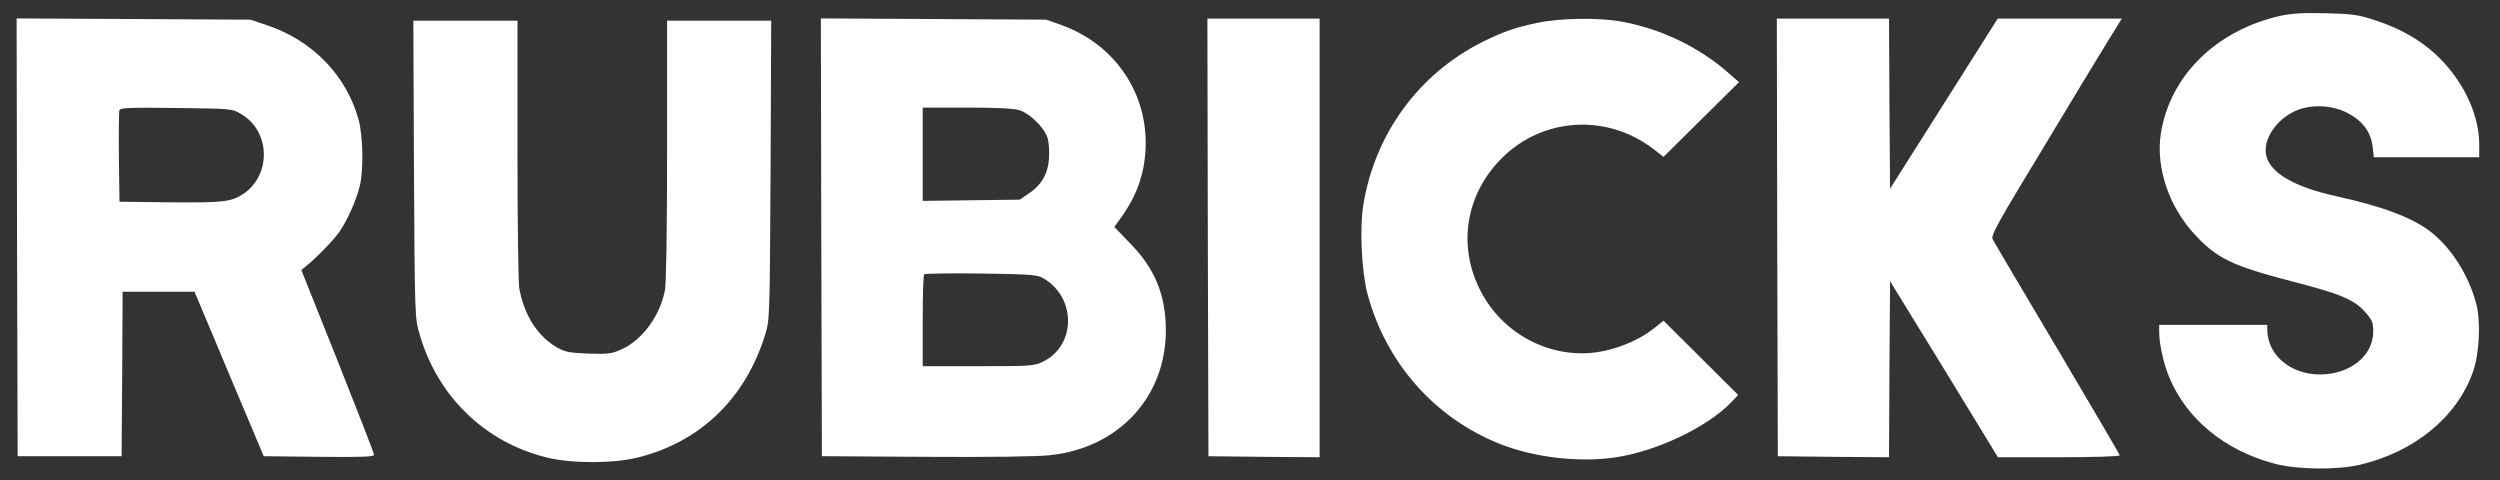 <?xml version="1.0" encoding="UTF-8"?> <svg xmlns="http://www.w3.org/2000/svg" width="125" height="24" viewBox="0 0 125 24" fill="none"><rect x="0" y="0" width="125" height="24" fill="#333333" stroke="none"/> <path d="M114.038 0.787C110.827 1.5 108.489 3.787 108.042 6.683C107.783 8.359 108.437 10.314 109.715 11.7C110.827 12.921 111.638 13.304 114.641 14.08C117.01 14.69 117.706 14.98 118.257 15.6C118.61 16.004 118.662 16.128 118.662 16.573C118.662 17.783 117.519 18.714 116.012 18.724C114.516 18.724 113.363 17.742 113.363 16.469V16.242H110.661H107.959V16.583C107.959 17.194 108.167 18.135 108.448 18.828C109.31 20.938 111.222 22.521 113.726 23.183C114.848 23.483 116.812 23.504 117.966 23.245C120.719 22.604 122.849 20.856 123.649 18.59C123.971 17.69 124.044 16.107 123.816 15.207C123.441 13.769 122.579 12.404 121.53 11.587C120.594 10.873 119.14 10.325 116.843 9.818C114.713 9.352 113.508 8.649 113.311 7.769C113.144 7.014 113.747 6.052 114.682 5.587C115.451 5.204 116.552 5.225 117.353 5.638C118.121 6.031 118.537 6.58 118.631 7.325L118.693 7.862H121.322H123.961V7.231C123.961 5.938 123.379 4.511 122.371 3.331C121.457 2.256 120.241 1.48 118.662 0.983C117.903 0.735 117.571 0.693 116.272 0.662C115.181 0.631 114.568 0.673 114.038 0.787Z" fill="white"></path> <path d="M0.852 11.866L0.883 22.81H3.481H6.079L6.11 18.703L6.131 14.586H7.928H9.726L11.451 18.693L13.186 22.81L15.939 22.841C18.111 22.862 18.703 22.841 18.703 22.738C18.703 22.666 17.882 20.555 16.885 18.052L15.066 13.5L15.295 13.314C15.804 12.91 16.656 12.031 16.958 11.607C17.363 11.028 17.81 10.024 17.986 9.31C18.184 8.514 18.153 6.828 17.934 6C17.332 3.786 15.638 2.028 13.352 1.262L12.521 0.983L6.671 0.952L0.831 0.921L0.852 11.866ZM12.033 5.69C13.518 6.528 13.591 8.741 12.168 9.693C11.565 10.097 11.149 10.138 8.5 10.117L5.975 10.086L5.944 7.862C5.933 6.641 5.944 5.576 5.975 5.503C6.016 5.39 6.557 5.369 8.801 5.4C11.544 5.431 11.596 5.431 12.033 5.69Z" fill="white"></path> <path d="M41.064 11.866L41.095 22.81L46.291 22.841C49.387 22.862 51.901 22.831 52.504 22.759C55.933 22.396 58.292 19.852 58.292 16.521C58.292 14.762 57.751 13.438 56.505 12.165L55.715 11.348L56.058 10.872C56.899 9.703 57.284 8.514 57.284 7.138C57.284 4.49 55.653 2.193 53.096 1.262L52.317 0.983L46.675 0.952L41.043 0.921L41.064 11.866ZM50.956 5.503C51.486 5.669 52.192 6.352 52.369 6.869C52.442 7.086 52.473 7.552 52.452 7.914C52.4 8.69 52.068 9.269 51.413 9.693L50.987 9.983L48.556 10.014L46.135 10.045V7.717V5.379H48.327C49.771 5.379 50.675 5.421 50.956 5.503ZM52.109 13.883C53.824 14.814 53.834 17.276 52.13 18.093C51.704 18.3 51.507 18.31 48.909 18.31H46.135V16.055C46.135 14.814 46.166 13.759 46.207 13.717C46.249 13.676 47.527 13.655 49.044 13.676C51.372 13.707 51.849 13.738 52.109 13.883Z" fill="white"></path> <path d="M60.391 11.866L60.422 22.811L63.207 22.842L65.981 22.862V11.897V0.931H63.175H60.37L60.391 11.866Z" fill="white"></path> <path d="M76.891 1.139C75.748 1.377 75.156 1.584 74.138 2.09C70.937 3.684 68.734 6.704 68.163 10.263C67.976 11.411 68.08 13.573 68.371 14.68C69.285 18.125 71.716 20.887 74.979 22.19C76.683 22.873 78.917 23.132 80.746 22.873C82.803 22.573 85.328 21.384 86.555 20.122L86.908 19.749L85.048 17.897L83.177 16.035L82.71 16.408C82.066 16.925 81.13 17.349 80.206 17.546C77.743 18.073 75.156 16.801 74.002 14.494C72.87 12.259 73.296 9.694 75.094 7.904C77.161 5.846 80.382 5.67 82.71 7.48L83.177 7.842L85.058 5.98L86.949 4.108L86.44 3.663C84.975 2.37 83.105 1.459 81.12 1.087C79.987 0.87 78.013 0.901 76.891 1.139Z" fill="white"></path> <path d="M88.861 11.866L88.892 22.811L91.667 22.842L94.451 22.862L94.472 18.455L94.503 14.059L97.205 18.455L99.896 22.862H102.941C104.614 22.862 105.985 22.821 105.985 22.769C105.985 22.718 104.572 20.317 102.857 17.421C101.133 14.524 99.678 12.062 99.626 11.948C99.543 11.762 99.948 11.038 102.099 7.5C103.502 5.162 104.977 2.731 105.372 2.09L106.089 0.931H102.982H99.886L97.195 5.183L94.503 9.435L94.472 5.183L94.451 0.931H91.646H88.841L88.861 11.866Z" fill="white"></path> <path d="M20.698 8.452C20.74 15.828 20.74 15.89 20.979 16.707C21.872 19.811 24.231 22.107 27.328 22.873C28.574 23.183 30.663 23.183 31.899 22.873C35.017 22.097 37.282 19.914 38.259 16.728C38.487 15.993 38.487 15.869 38.529 8.504L38.56 1.035H35.952H33.354V7.49C33.354 11.369 33.313 14.162 33.25 14.493C33.011 15.776 32.138 16.976 31.089 17.462C30.59 17.69 30.424 17.711 29.427 17.68C28.439 17.638 28.263 17.607 27.826 17.359C26.87 16.79 26.226 15.787 25.966 14.442C25.914 14.162 25.873 11.049 25.873 7.49V1.035H23.275H20.667L20.698 8.452Z" fill="white"></path> </svg> 